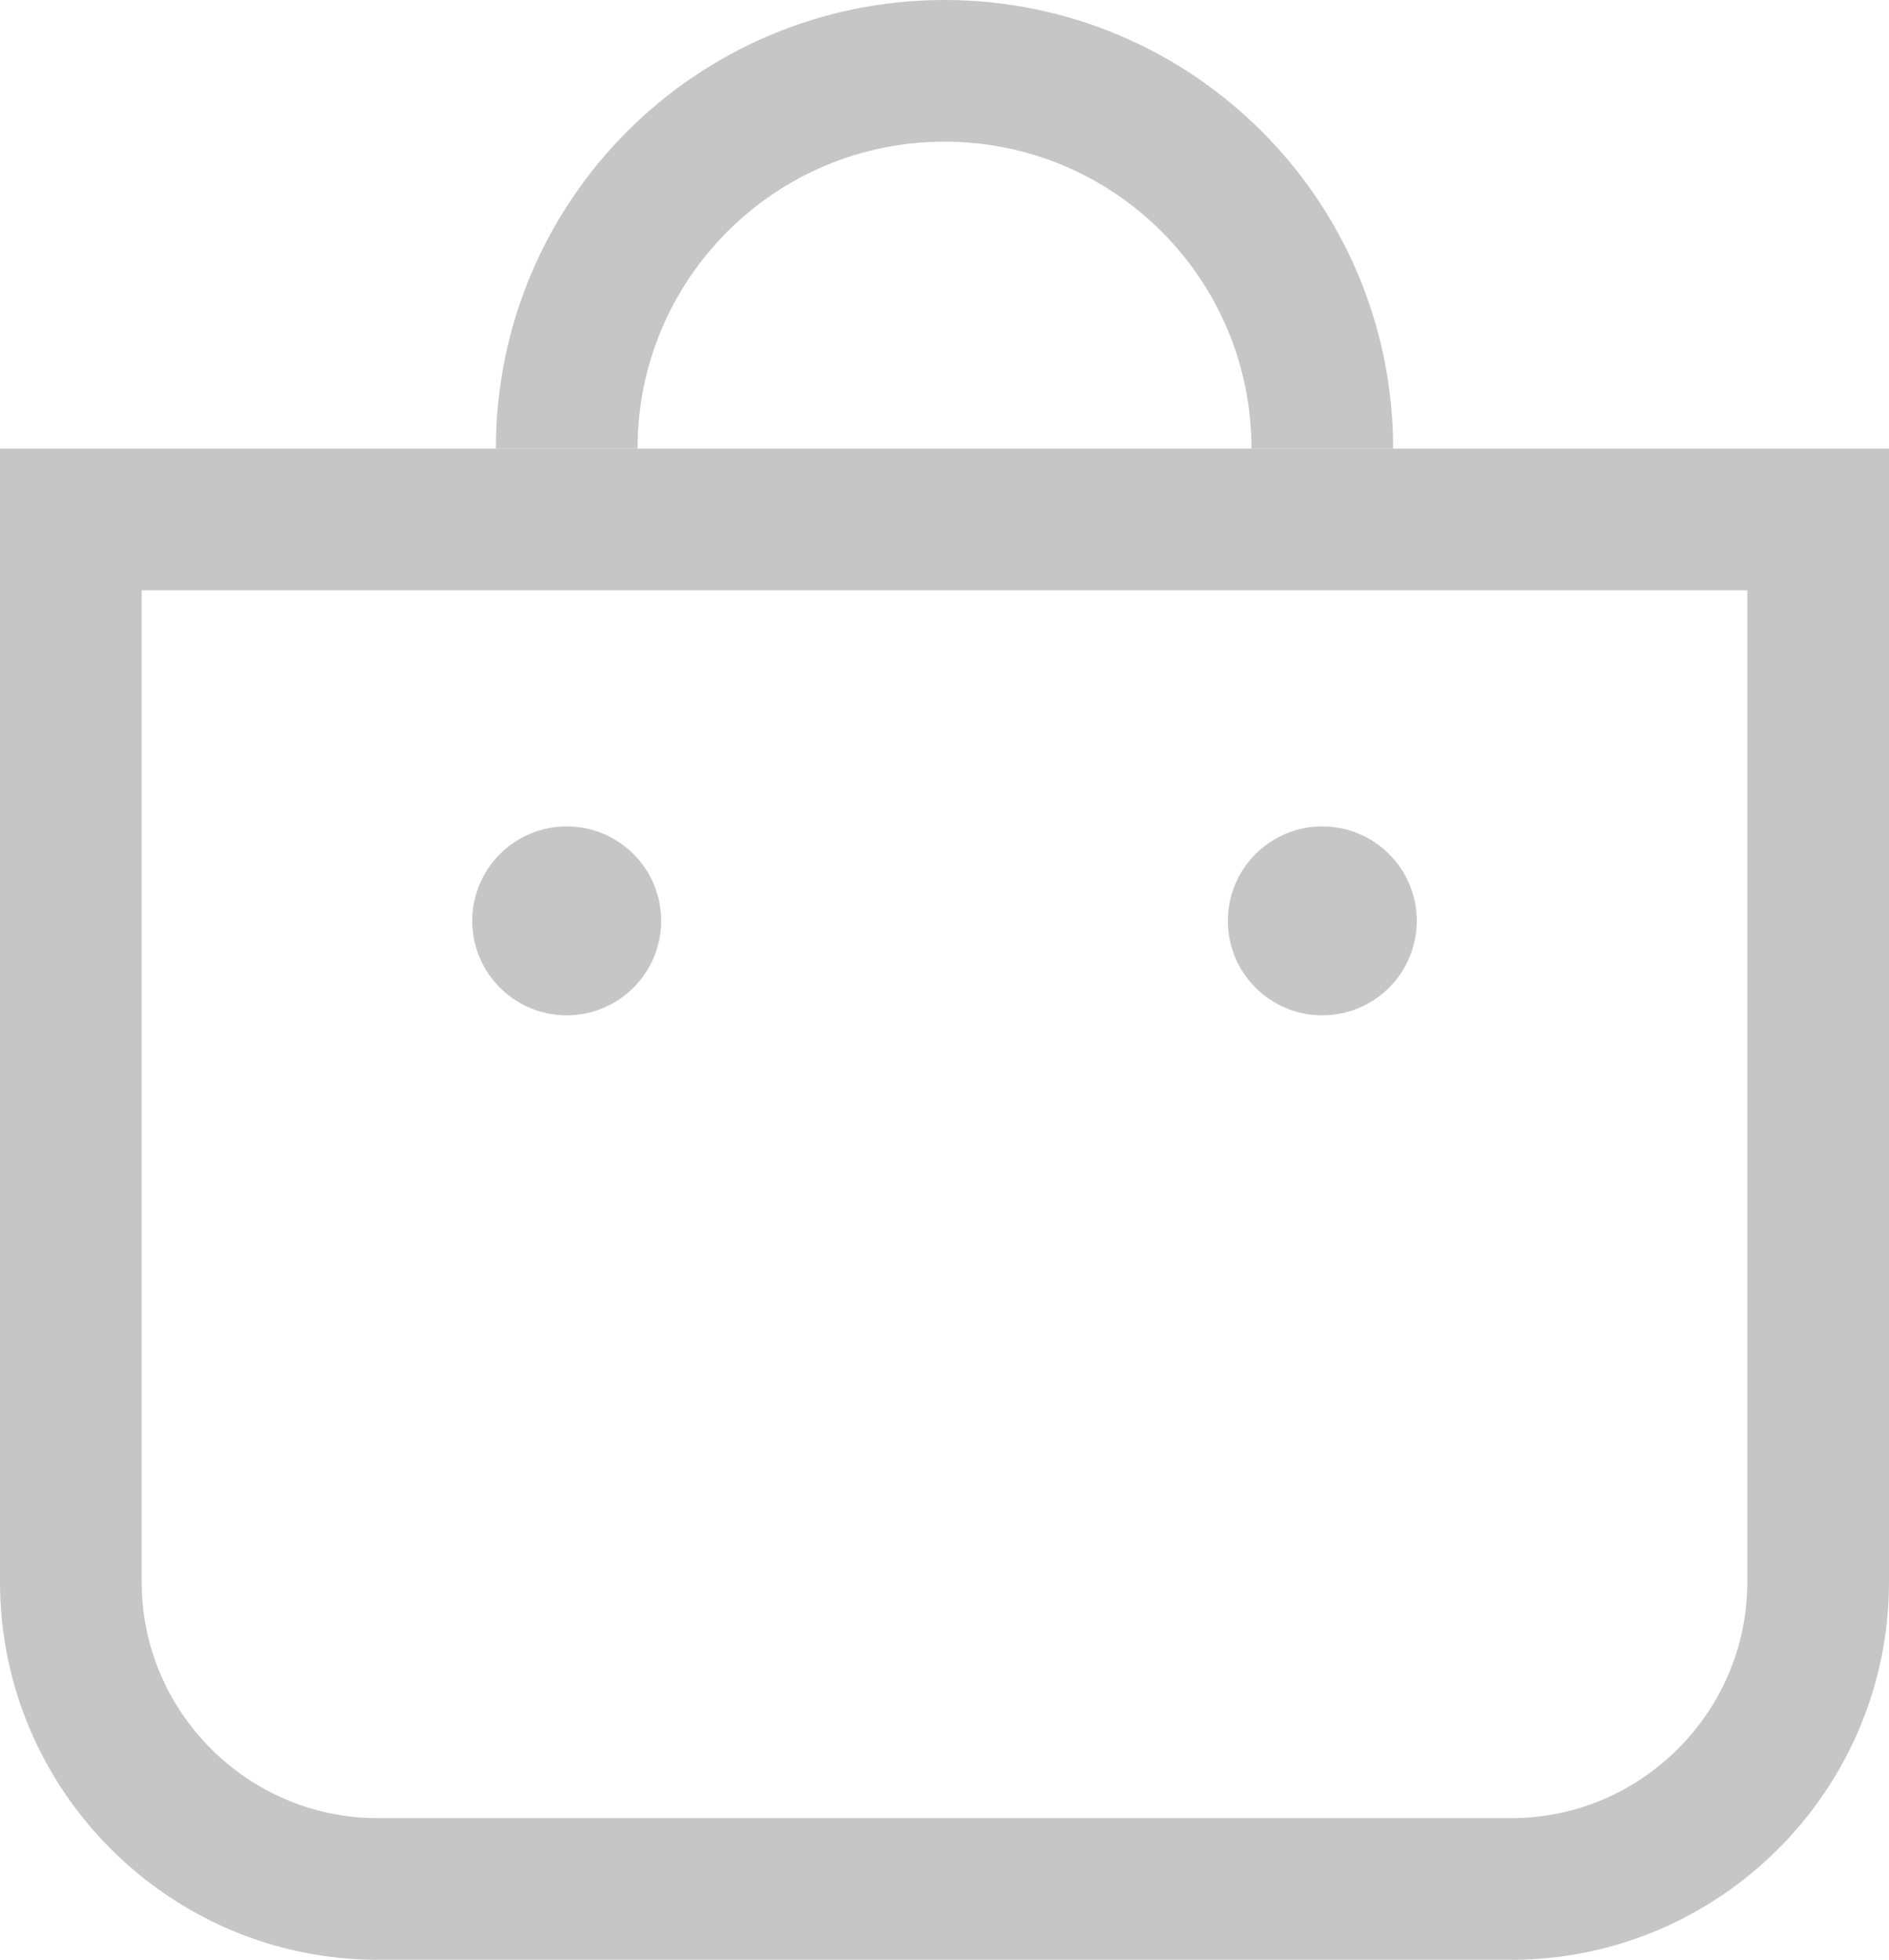 <?xml version="1.0" encoding="UTF-8"?><svg id="Capa_2" xmlns="http://www.w3.org/2000/svg" viewBox="0 0 20 20.75"><defs><style>.cls-1{fill:none;stroke:#c6c6c6;stroke-width:1.5px;}.cls-2{fill:#c6c6c6;}</style></defs><g id="Capa_1-2"><g><path class="cls-1" d="M14,4.75c0-2.21-1.79-4-4-4s-4,1.79-4,4"/><path class="cls-1" d="M.75,5.5H19.25v11.25c0,1.79-1.46,3.25-3.25,3.25H4c-1.79,0-3.25-1.46-3.25-3.25V5.5Z"/><circle class="cls-2" cx="6" cy="9.75" r="1"/><circle class="cls-2" cx="14" cy="9.75" r="1"/></g></g></svg>